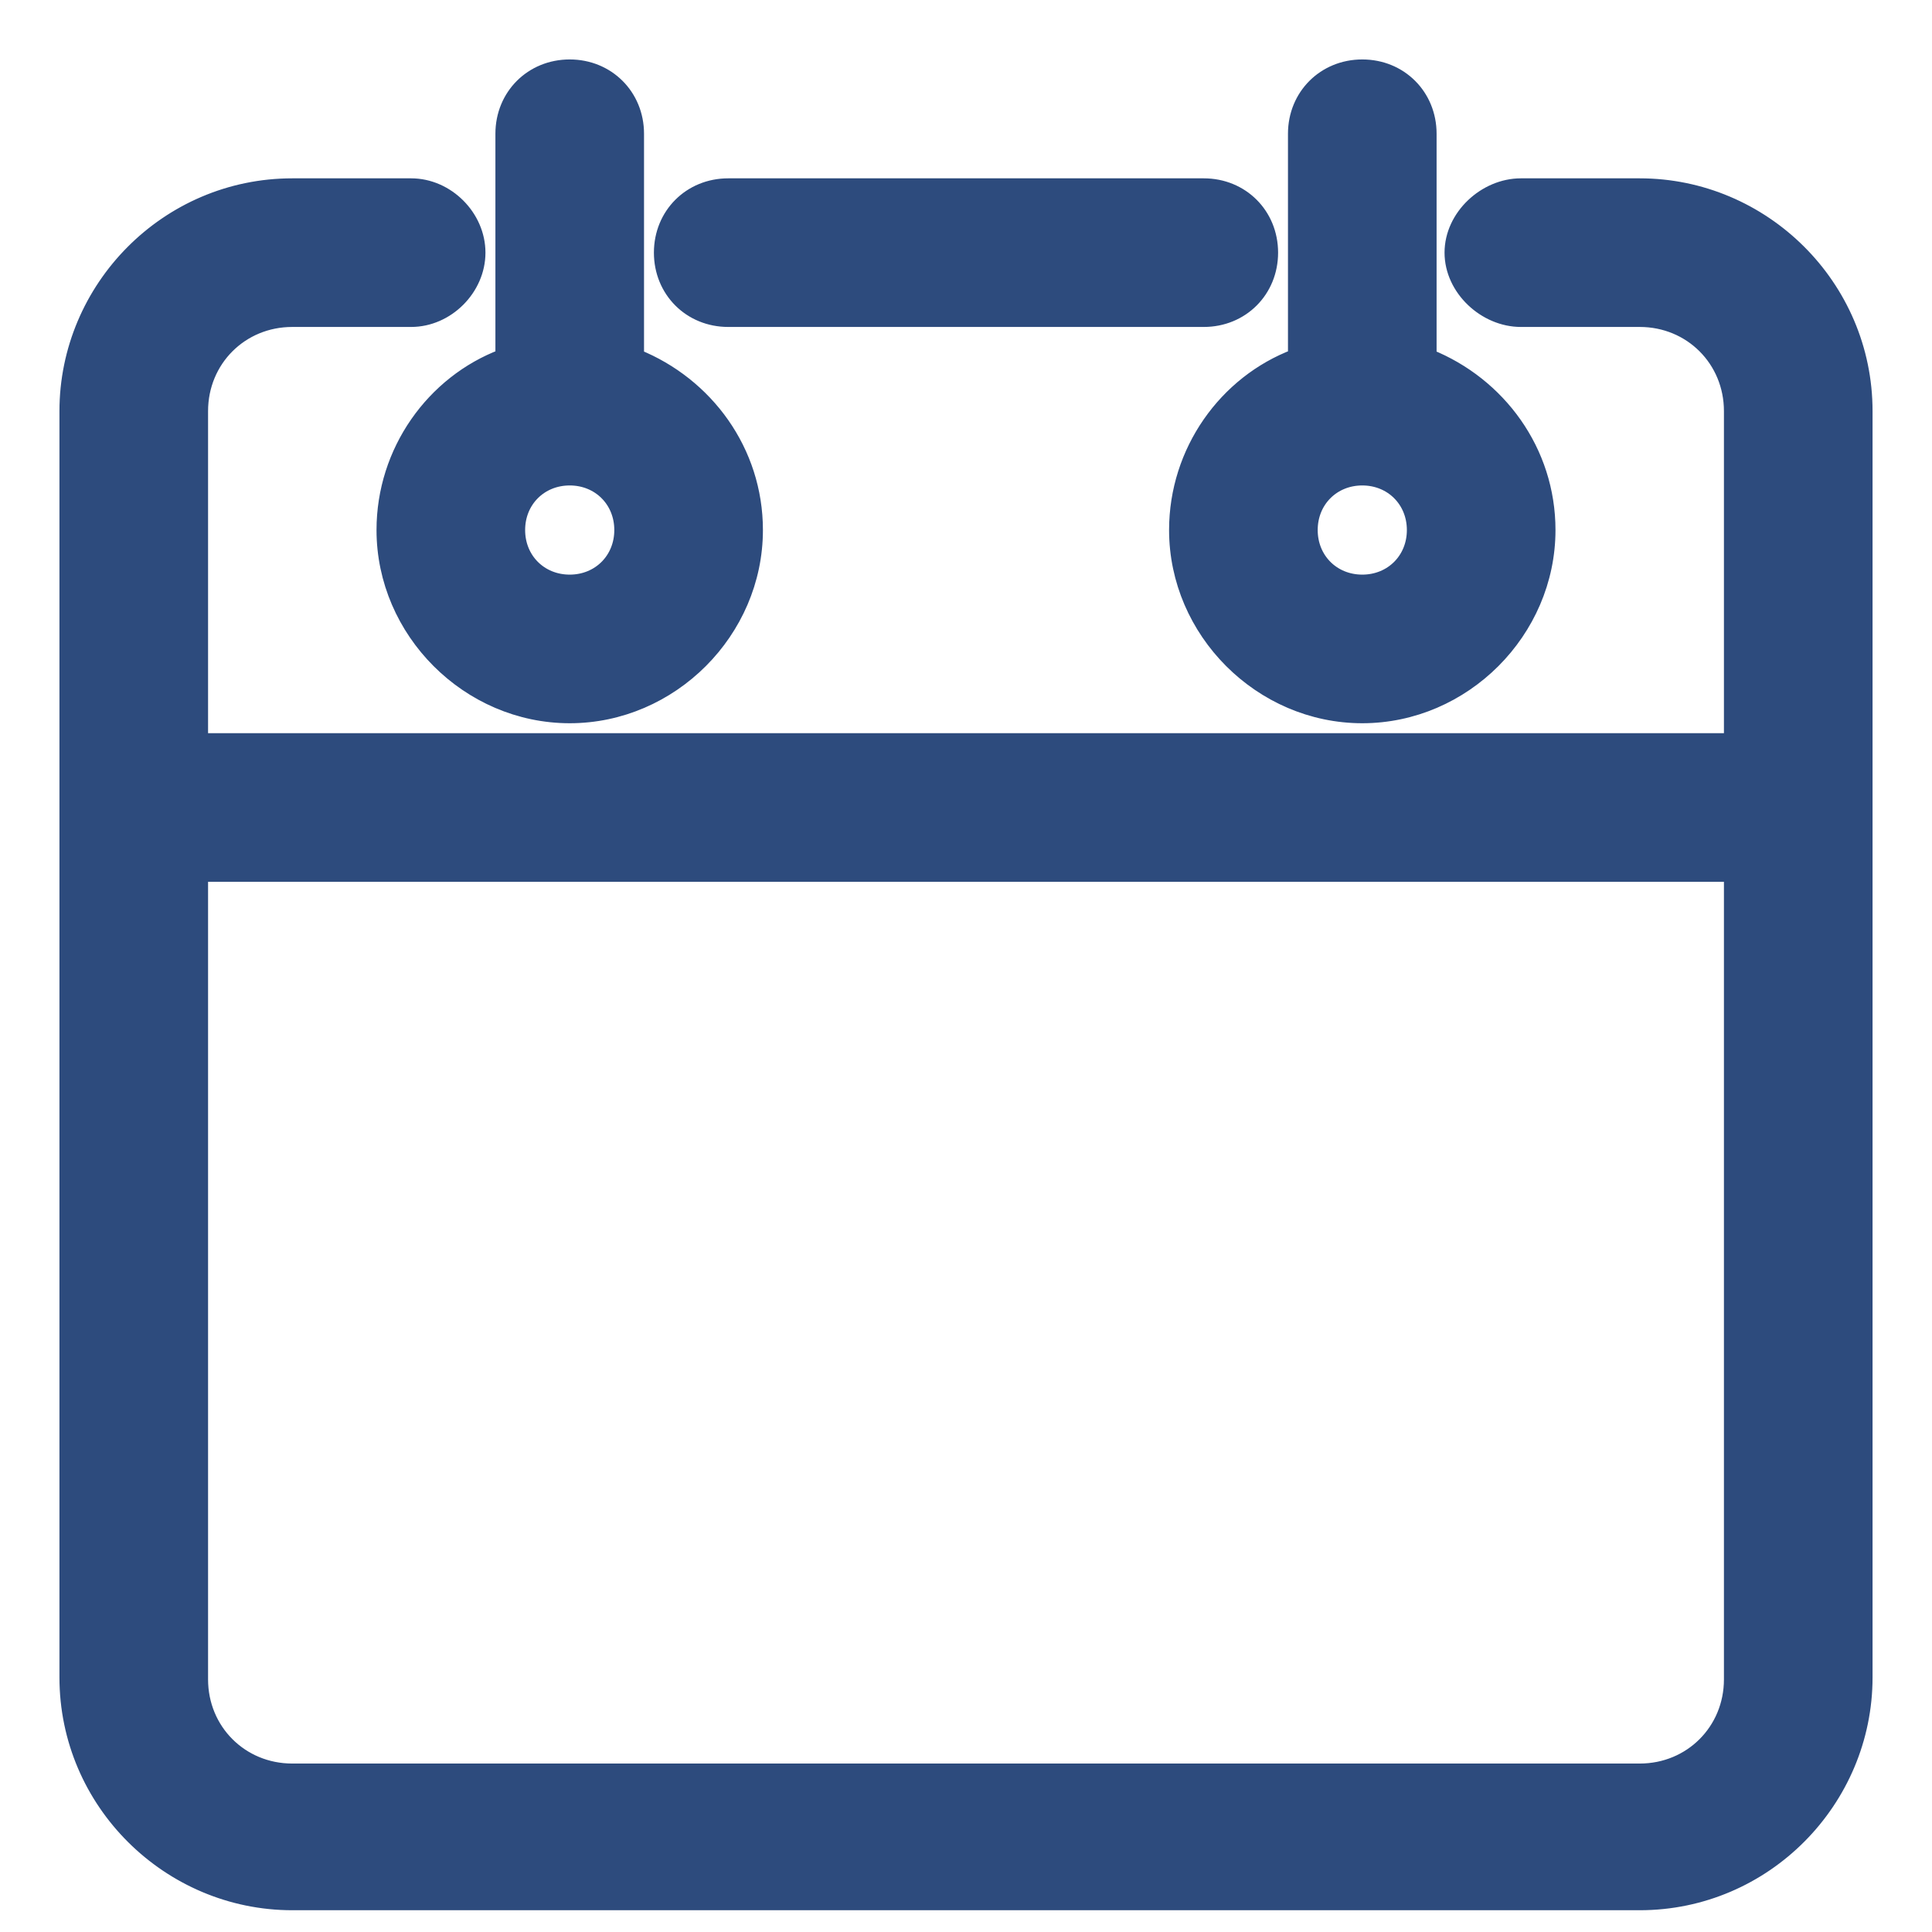 <svg width="26" height="26" viewBox="0 0 26 26" fill="none" xmlns="http://www.w3.org/2000/svg">
<path d="M7.667 0.9C7.158 0.9 6.767 1.291 6.767 1.8V4.796C5.829 5.15 5.167 6.076 5.167 7.133C5.167 8.495 6.305 9.633 7.667 9.633C9.029 9.633 10.167 8.495 10.167 7.133C10.167 6.073 9.502 5.175 8.567 4.798V1.8C8.567 1.291 8.175 0.9 7.667 0.9ZM18.333 0.9C17.825 0.9 17.433 1.291 17.433 1.8V4.796C16.495 5.15 15.833 6.076 15.833 7.133C15.833 8.495 16.971 9.633 18.333 9.633C19.695 9.633 20.833 8.495 20.833 7.133C20.833 6.073 20.169 5.175 19.233 4.798V1.8C19.233 1.291 18.842 0.9 18.333 0.9ZM3.933 2.5C2.251 2.5 0.9 3.879 0.9 5.533V22.573C0.9 24.256 2.279 25.607 3.933 25.607H22.067C23.749 25.607 25.1 24.228 25.1 22.573V5.533C25.1 3.851 23.721 2.5 22.067 2.5H20.467C19.989 2.5 19.54 2.914 19.54 3.4C19.54 3.886 19.989 4.3 20.467 4.3H22.067C22.758 4.3 23.3 4.842 23.3 5.533V9.967H2.7V5.533C2.7 4.842 3.242 4.3 3.933 4.3H5.533C6.015 4.3 6.433 3.882 6.433 3.4C6.433 2.918 6.015 2.5 5.533 2.5H3.933ZM9.8 2.5C9.291 2.5 8.9 2.891 8.9 3.4C8.9 3.909 9.291 4.3 9.8 4.3H16.2C16.709 4.3 17.1 3.909 17.1 3.4C17.1 2.891 16.709 2.5 16.2 2.5H9.8ZM7.667 6.433C8.065 6.433 8.367 6.735 8.367 7.133C8.367 7.531 8.065 7.833 7.667 7.833C7.269 7.833 6.967 7.531 6.967 7.133C6.967 6.735 7.269 6.433 7.667 6.433ZM18.333 6.433C18.731 6.433 19.033 6.735 19.033 7.133C19.033 7.531 18.731 7.833 18.333 7.833C17.935 7.833 17.633 7.531 17.633 7.133C17.633 6.735 17.935 6.433 18.333 6.433ZM2.7 11.767H23.3V22.6C23.3 23.291 22.758 23.833 22.067 23.833H3.933C3.242 23.833 2.7 23.291 2.7 22.6V11.767Z" fill="#2D4B7D" stroke="#2D4B7D" stroke-width="0.2"/>
</svg>

